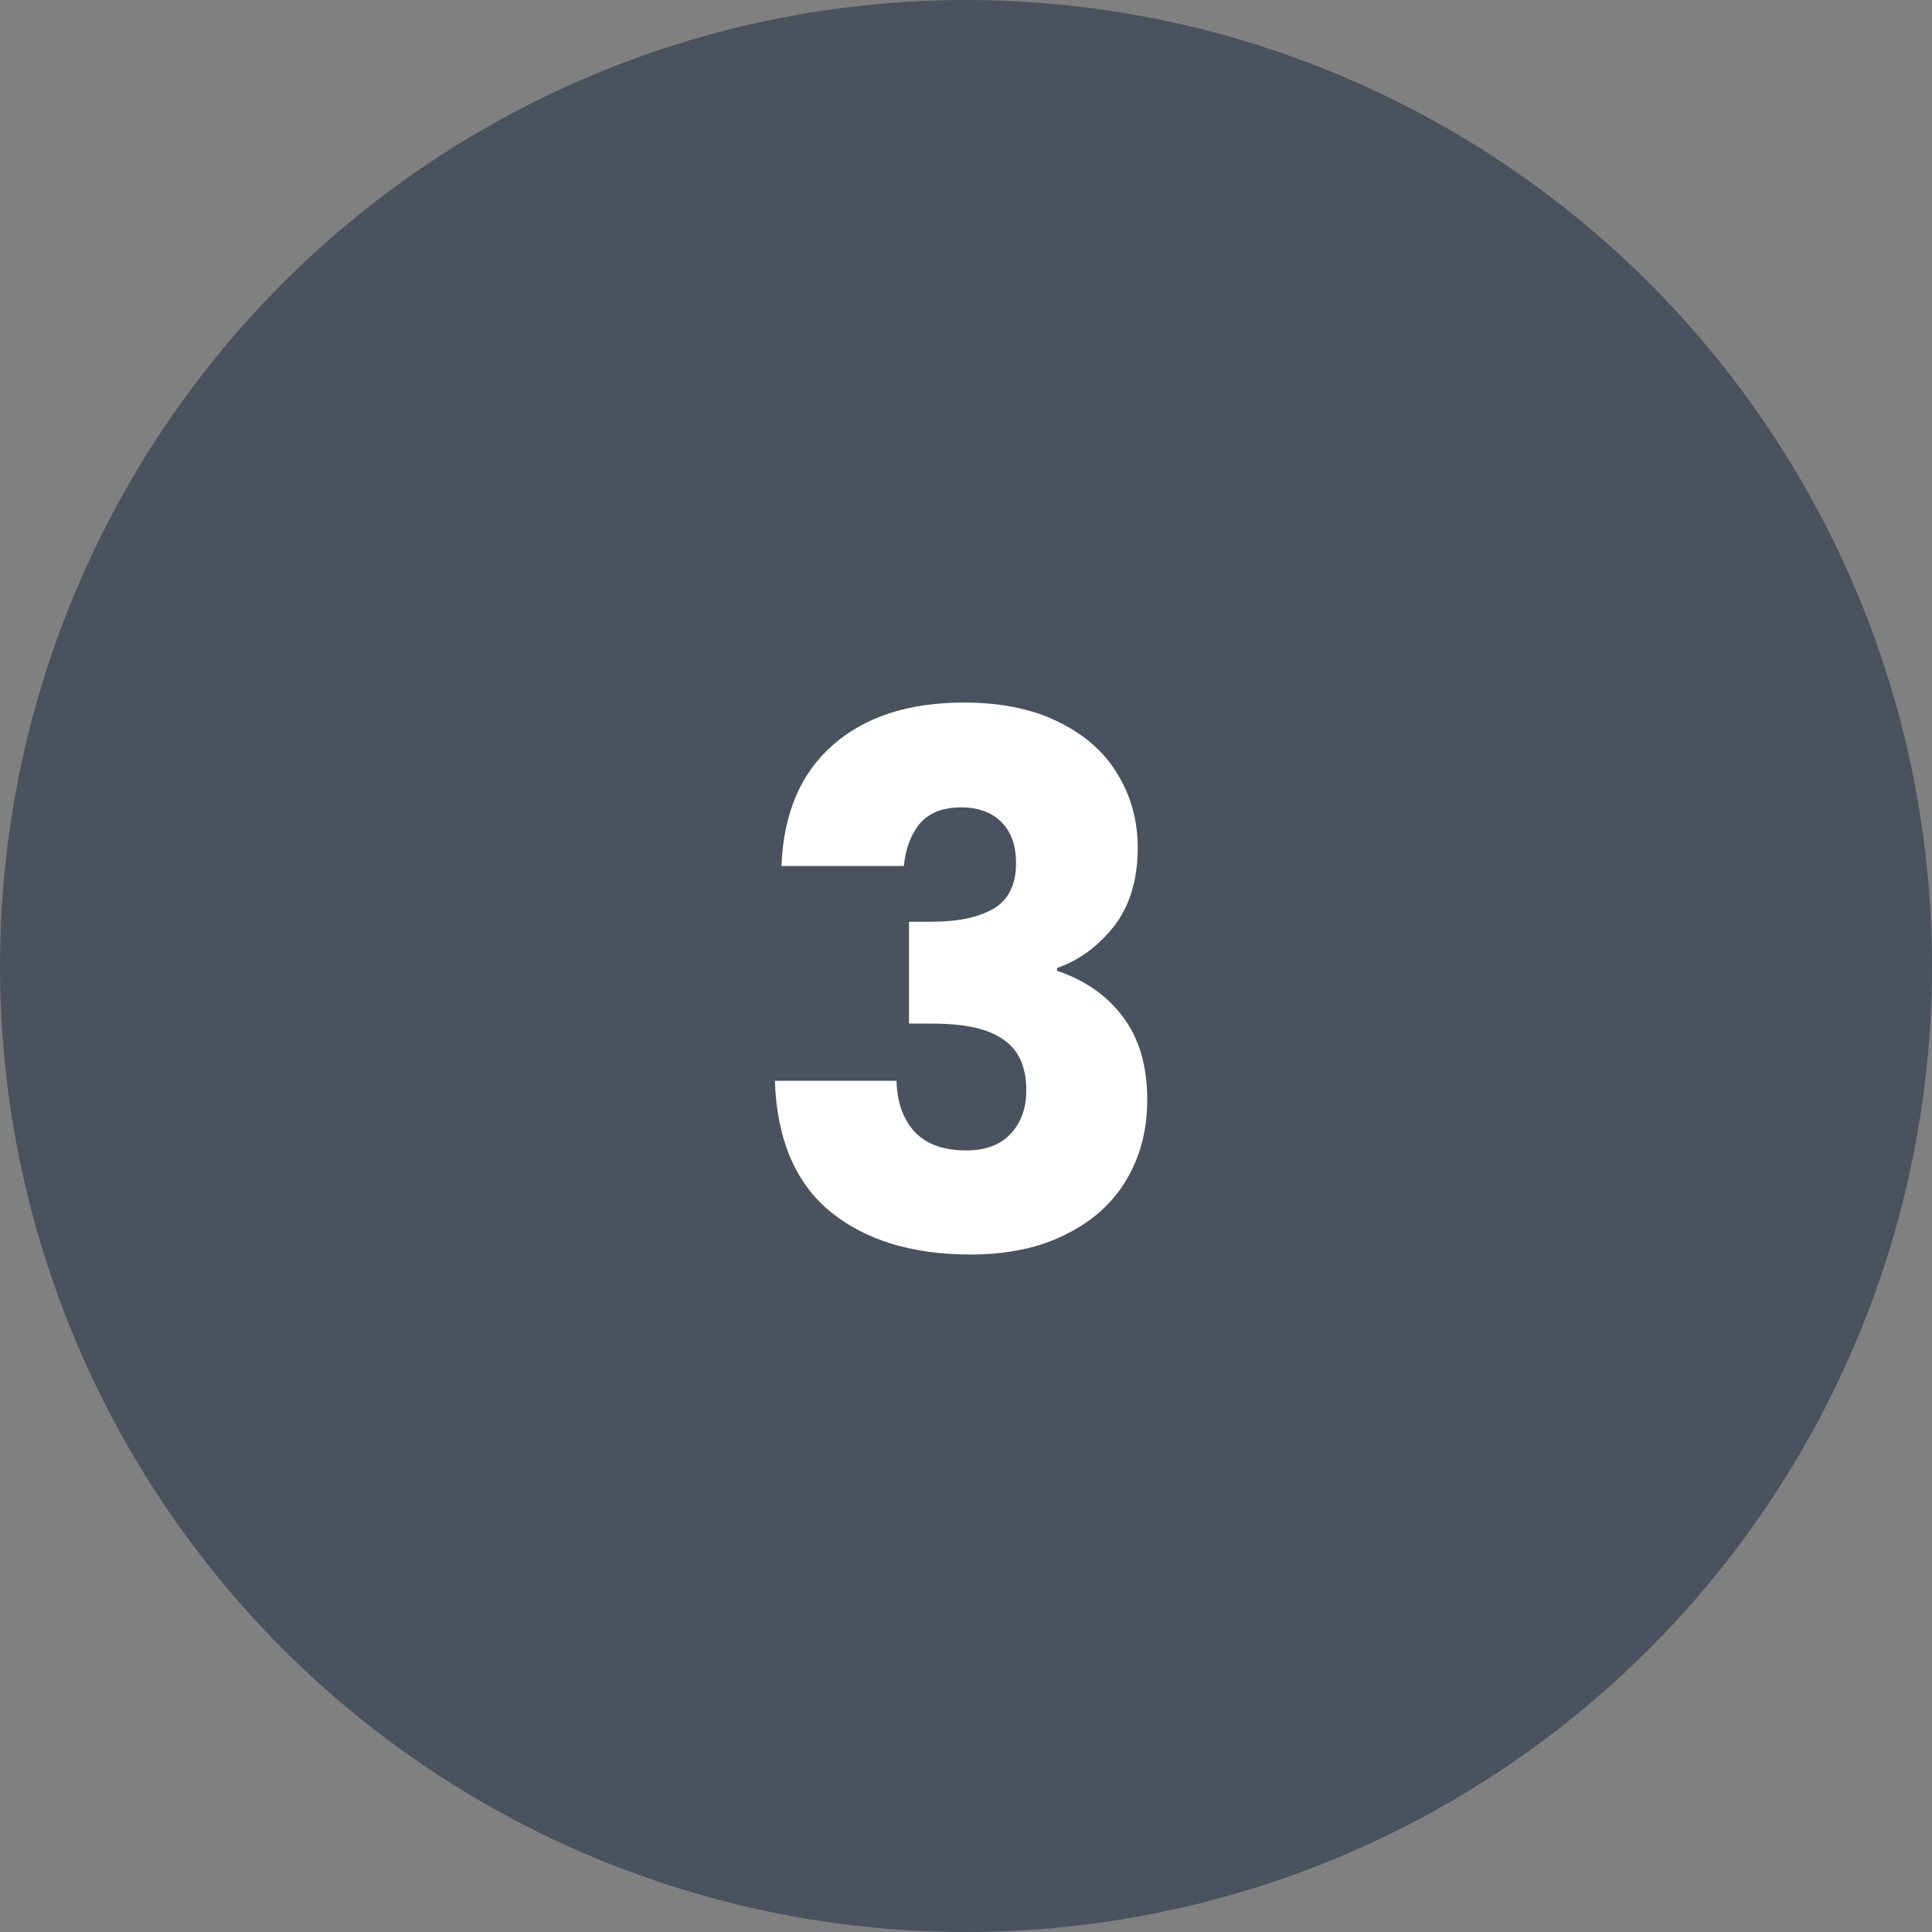 <svg width="340" height="340" viewBox="0 0 340 340" fill="none" xmlns="http://www.w3.org/2000/svg">
<rect x="0" y="0" width="340" height="340" fill="#808080" stroke="none"/>
<circle cx="170" cy="170" r="170" fill="#49525E"/>
<path d="M137.526 152.404C137.87 143.202 140.88 136.107 146.556 131.119C152.232 126.131 159.929 123.637 169.647 123.637C176.097 123.637 181.601 124.755 186.159 126.991C190.803 129.227 194.286 132.28 196.608 136.15C199.016 140.02 200.22 144.363 200.22 149.179C200.22 154.855 198.801 159.499 195.963 163.111C193.125 166.637 189.814 169.045 186.03 170.335V170.851C190.932 172.485 194.802 175.194 197.64 178.978C200.478 182.762 201.897 187.621 201.897 193.555C201.897 198.887 200.65 203.617 198.156 207.745C195.748 211.787 192.179 214.969 187.449 217.291C182.805 219.613 177.258 220.774 170.808 220.774C160.488 220.774 152.232 218.237 146.04 213.163C139.934 208.089 136.709 200.435 136.365 190.201H157.779C157.865 193.985 158.94 196.995 161.004 199.231C163.068 201.381 166.078 202.456 170.034 202.456C173.388 202.456 175.968 201.51 177.774 199.618C179.666 197.64 180.612 195.06 180.612 191.878C180.612 187.75 179.279 184.783 176.613 182.977C174.033 181.085 169.862 180.139 164.1 180.139H159.972V162.208H164.1C168.486 162.208 172.012 161.477 174.678 160.015C177.43 158.467 178.806 155.758 178.806 151.888C178.806 148.792 177.946 146.384 176.226 144.664C174.506 142.944 172.141 142.084 169.131 142.084C165.863 142.084 163.412 143.073 161.778 145.051C160.23 147.029 159.327 149.48 159.069 152.404H137.526Z" fill="white"/>
</svg>
